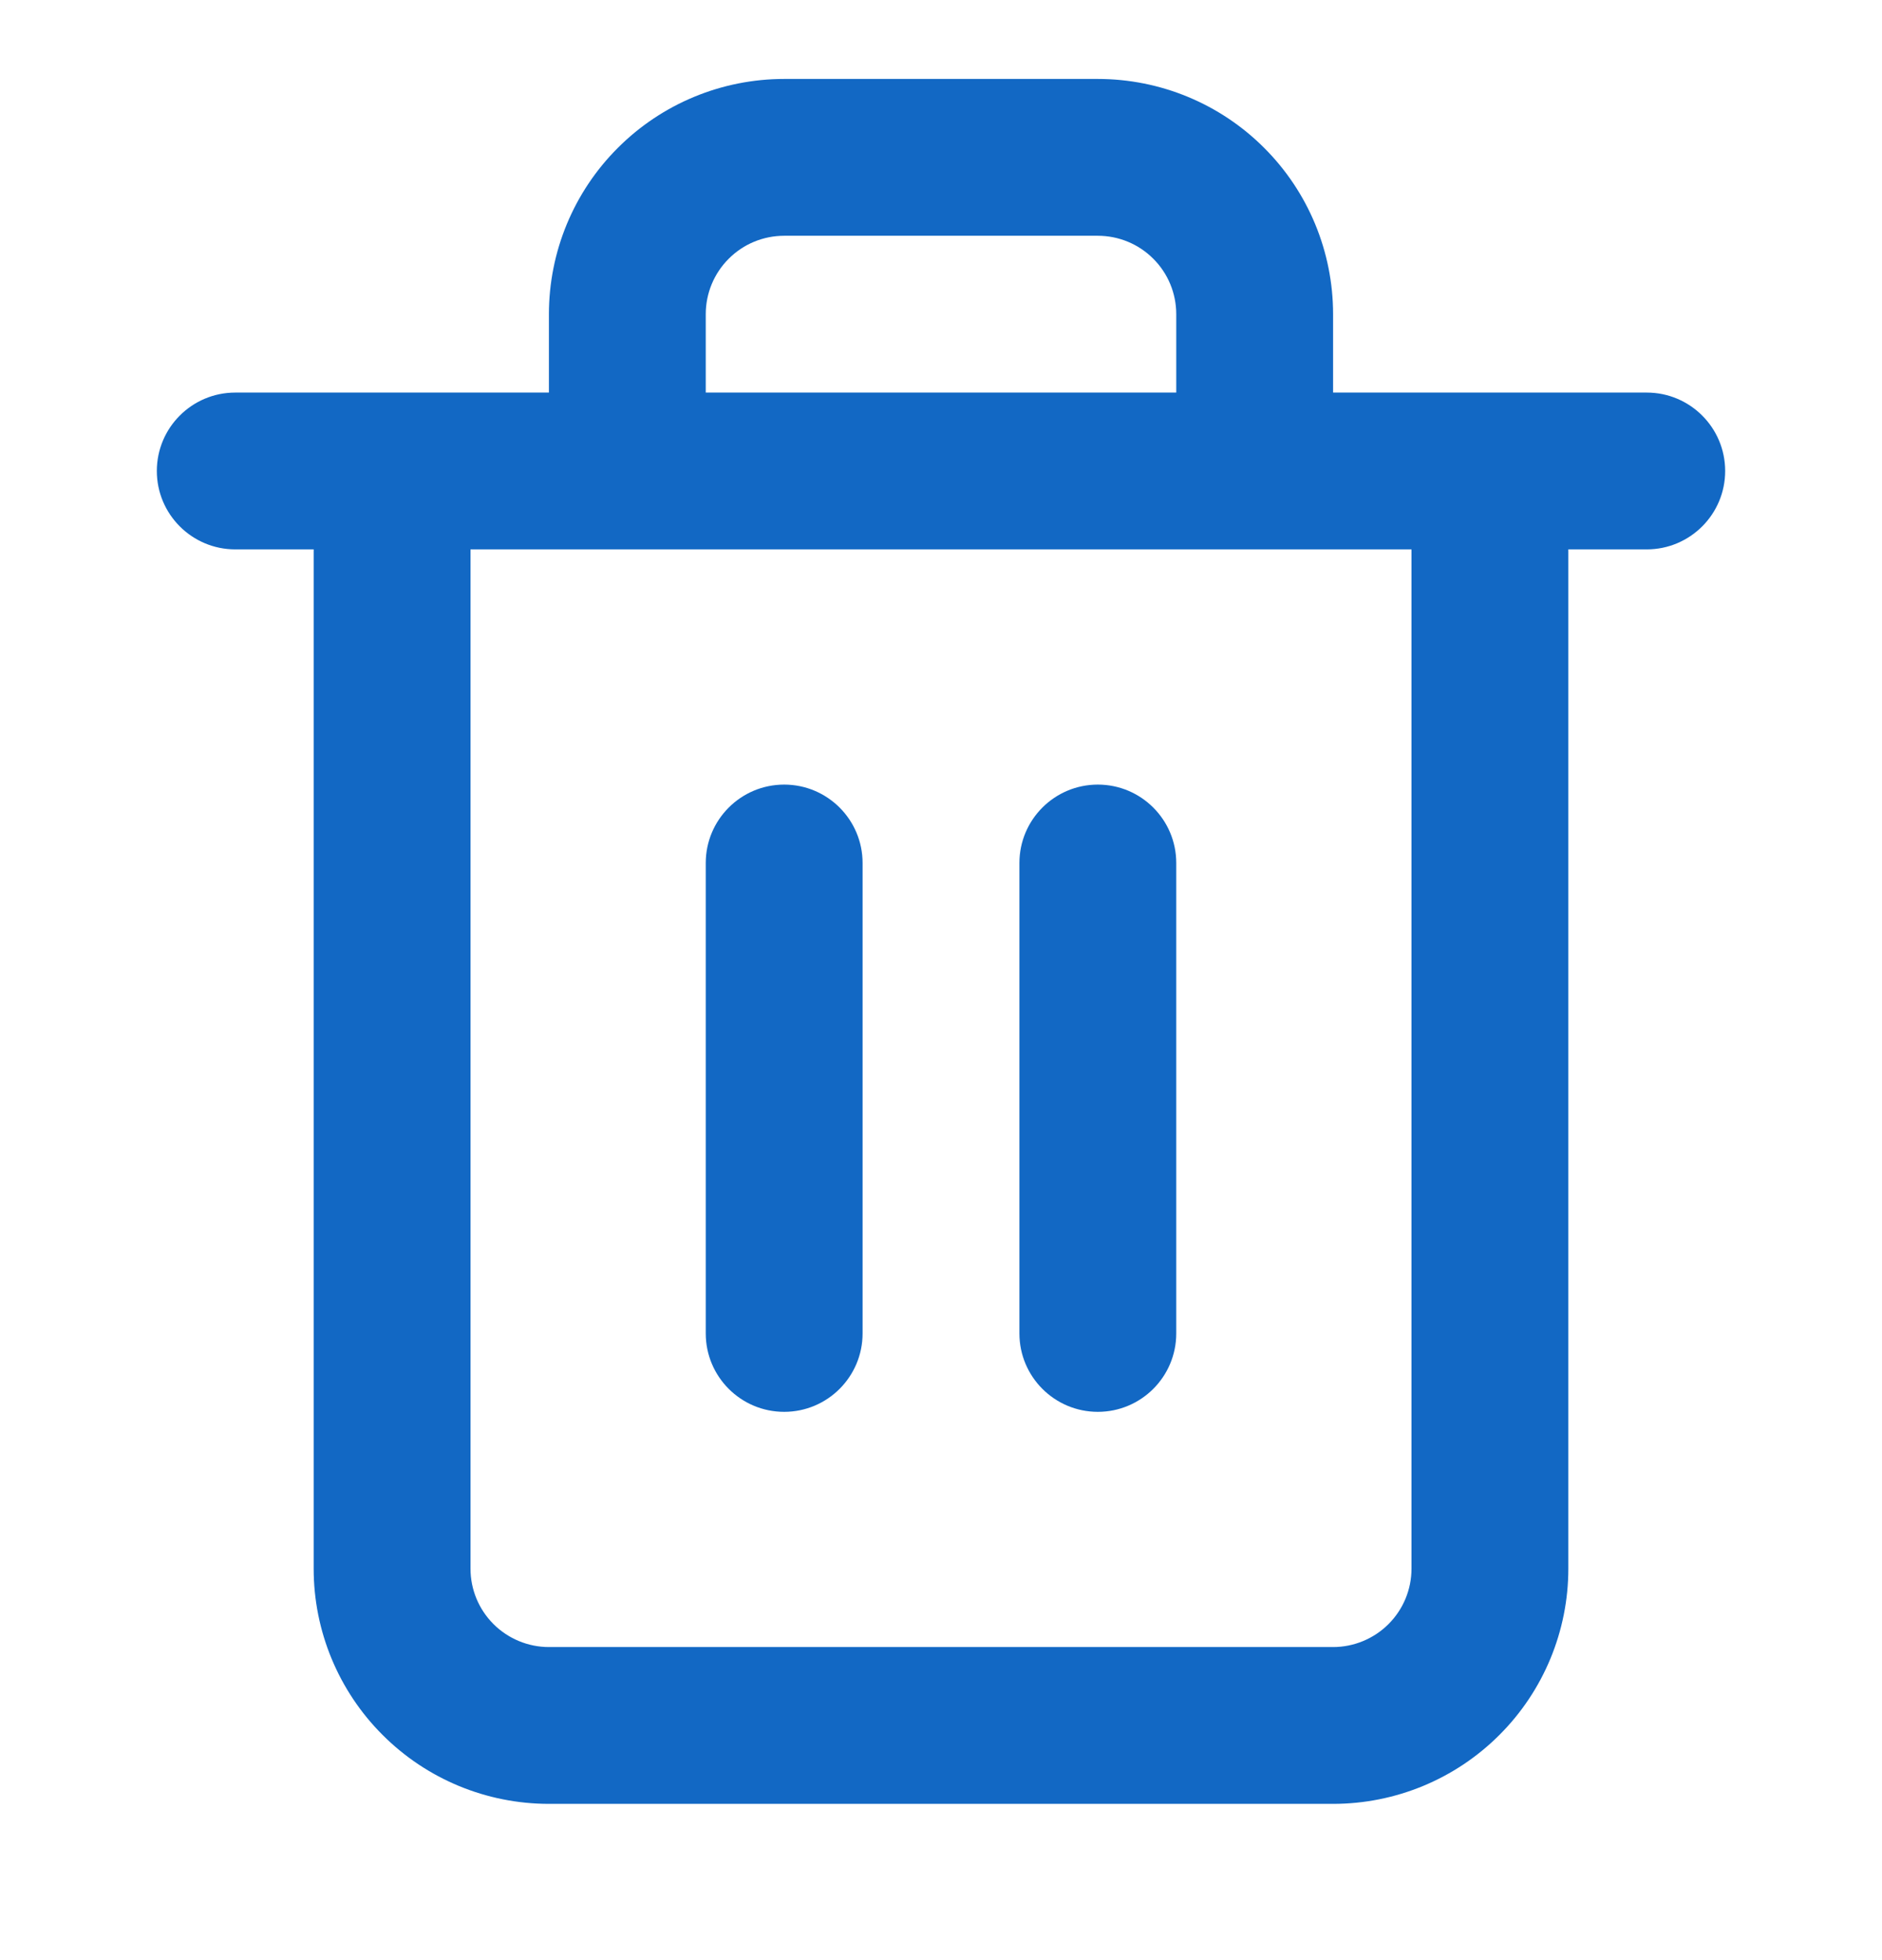 <svg width="24" height="25" viewBox="0 0 24 25" fill="none" xmlns="http://www.w3.org/2000/svg">
<path d="M10 10.007C10.552 10.007 11 10.455 11 11.007V17.007C11 17.559 10.552 18.007 10 18.007C9.448 18.007 9 17.559 9 17.007V11.007C9 10.455 9.448 10.007 10 10.007Z" fill="#1268C4"/>
<path d="M15 17.007V11.007C15 10.455 14.552 10.007 14 10.007C13.448 10.007 13 10.455 13 11.007V17.007C13 17.559 13.448 18.007 14 18.007C14.552 18.007 15 17.559 15 17.007Z" fill="#1268C4"/>
<path fill-rule="evenodd" clip-rule="evenodd" d="M7 5.007V4.007C7 3.211 7.316 2.448 7.879 1.886C8.441 1.323 9.204 1.007 10 1.007H14C14.796 1.007 15.559 1.323 16.121 1.886C16.684 2.448 17 3.211 17 4.007V5.007H21C21.552 5.007 22 5.455 22 6.007C22 6.559 21.552 7.007 21 7.007H20V20.007C20 20.802 19.684 21.566 19.121 22.128C18.559 22.691 17.796 23.007 17 23.007H7C6.204 23.007 5.441 22.691 4.879 22.128C4.316 21.566 4 20.802 4 20.007V7.007H3C2.448 7.007 2 6.559 2 6.007C2 5.455 2.448 5.007 3 5.007H7ZM9.293 3.3C9.48 3.112 9.735 3.007 10 3.007H14C14.265 3.007 14.52 3.112 14.707 3.3C14.895 3.487 15 3.742 15 4.007V5.007H9V4.007C9 3.742 9.105 3.487 9.293 3.3ZM6 7.007V20.007C6 20.272 6.105 20.526 6.293 20.714C6.48 20.901 6.735 21.007 7 21.007H17C17.265 21.007 17.52 20.901 17.707 20.714C17.895 20.526 18 20.272 18 20.007V7.007H6Z" fill="#1268C4"/>
</svg>
